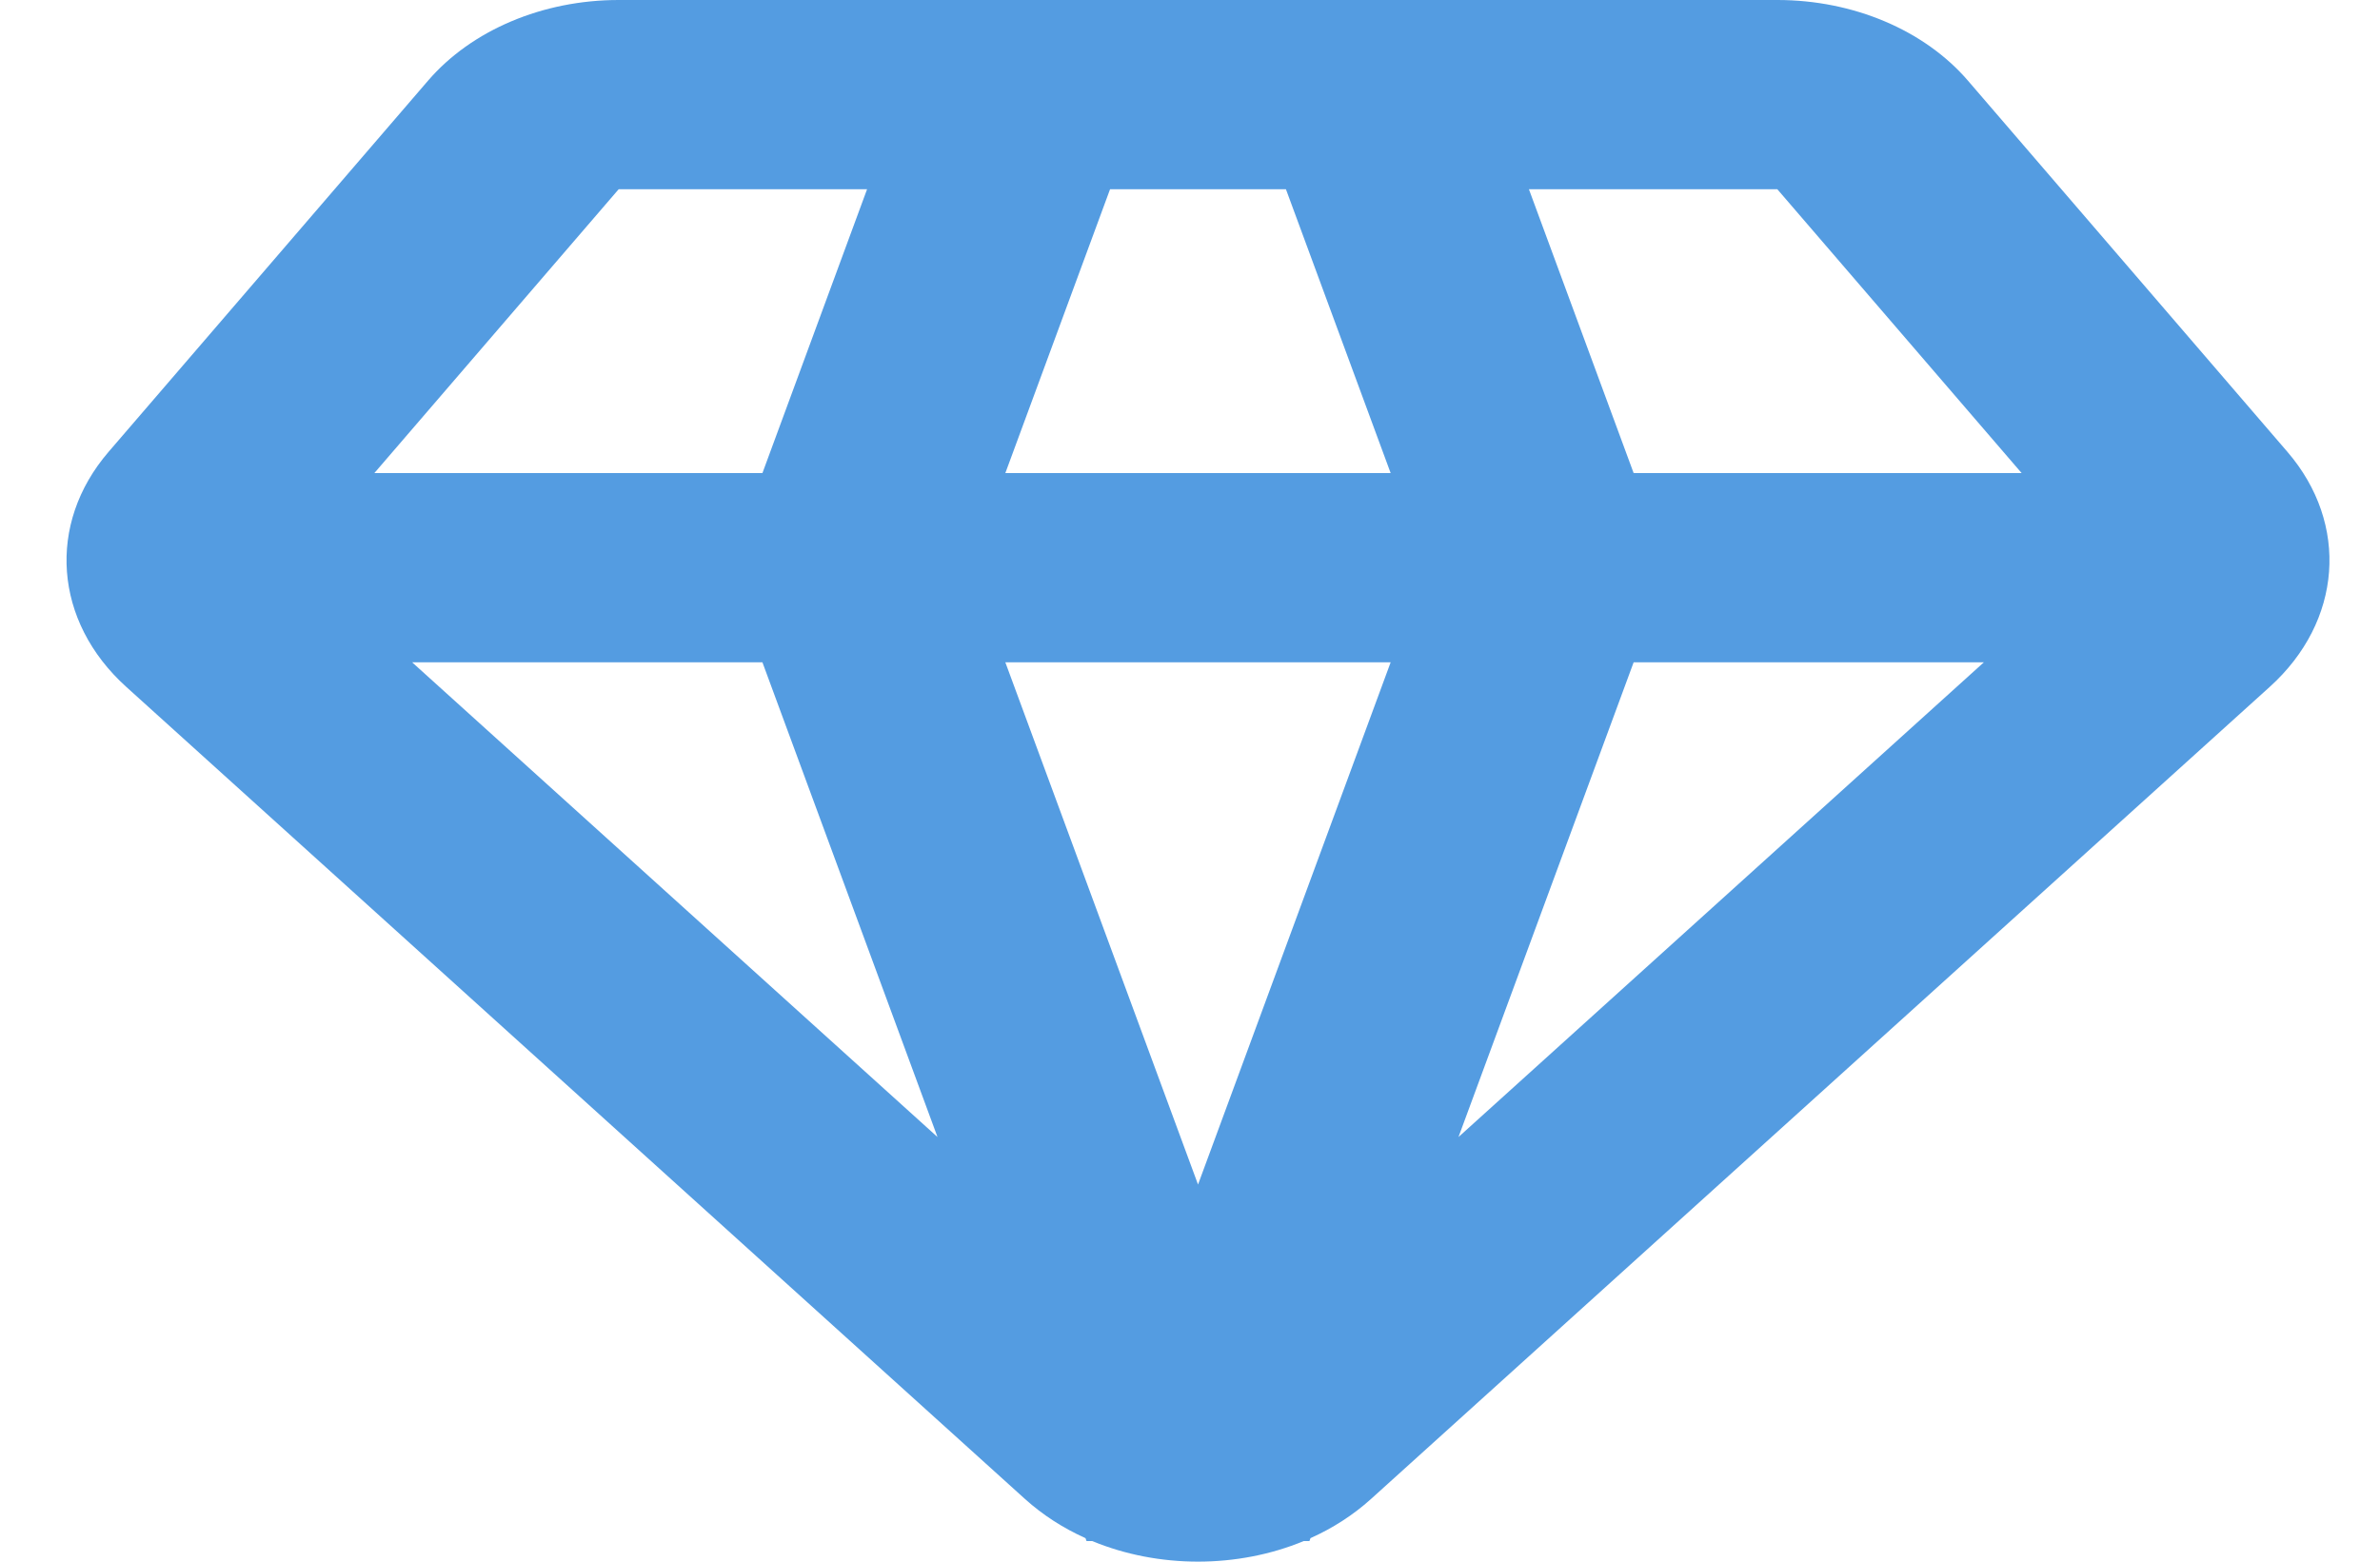 <svg width="32" height="21" viewBox="0 0 32 21" fill="none" xmlns="http://www.w3.org/2000/svg">
<path fill-rule="evenodd" clip-rule="evenodd" d="M5.755 1.085C6.34 0.405 7.297 0 8.318 0H23.897C24.918 0 25.875 0.405 26.46 1.085L30.755 6.076L30.187 6.399L30.755 6.076C31.59 7.046 31.492 8.357 30.517 9.237L18.433 20.158C18.192 20.375 17.917 20.551 17.62 20.684L17.606 20.723H17.53C16.64 21.092 15.575 21.092 14.685 20.723H14.609L14.595 20.684C14.298 20.551 14.023 20.375 13.782 20.158L1.698 9.237C0.723 8.357 0.625 7.046 1.46 6.076L5.755 1.085ZM19.61 15.29L26.674 8.906H21.965L19.61 15.29ZM21.965 6.362H27.182L23.897 2.545H20.557L21.965 6.362ZM17.29 2.545L18.698 6.362H13.517L14.925 2.545H17.29ZM11.658 2.545L8.318 2.545L5.033 6.362H10.251L11.658 2.545ZM10.251 8.906L12.605 15.29L5.541 8.906H10.251ZM13.517 8.906H18.698L16.108 15.929L13.517 8.906Z" fill="#549CE1"/>
</svg>
